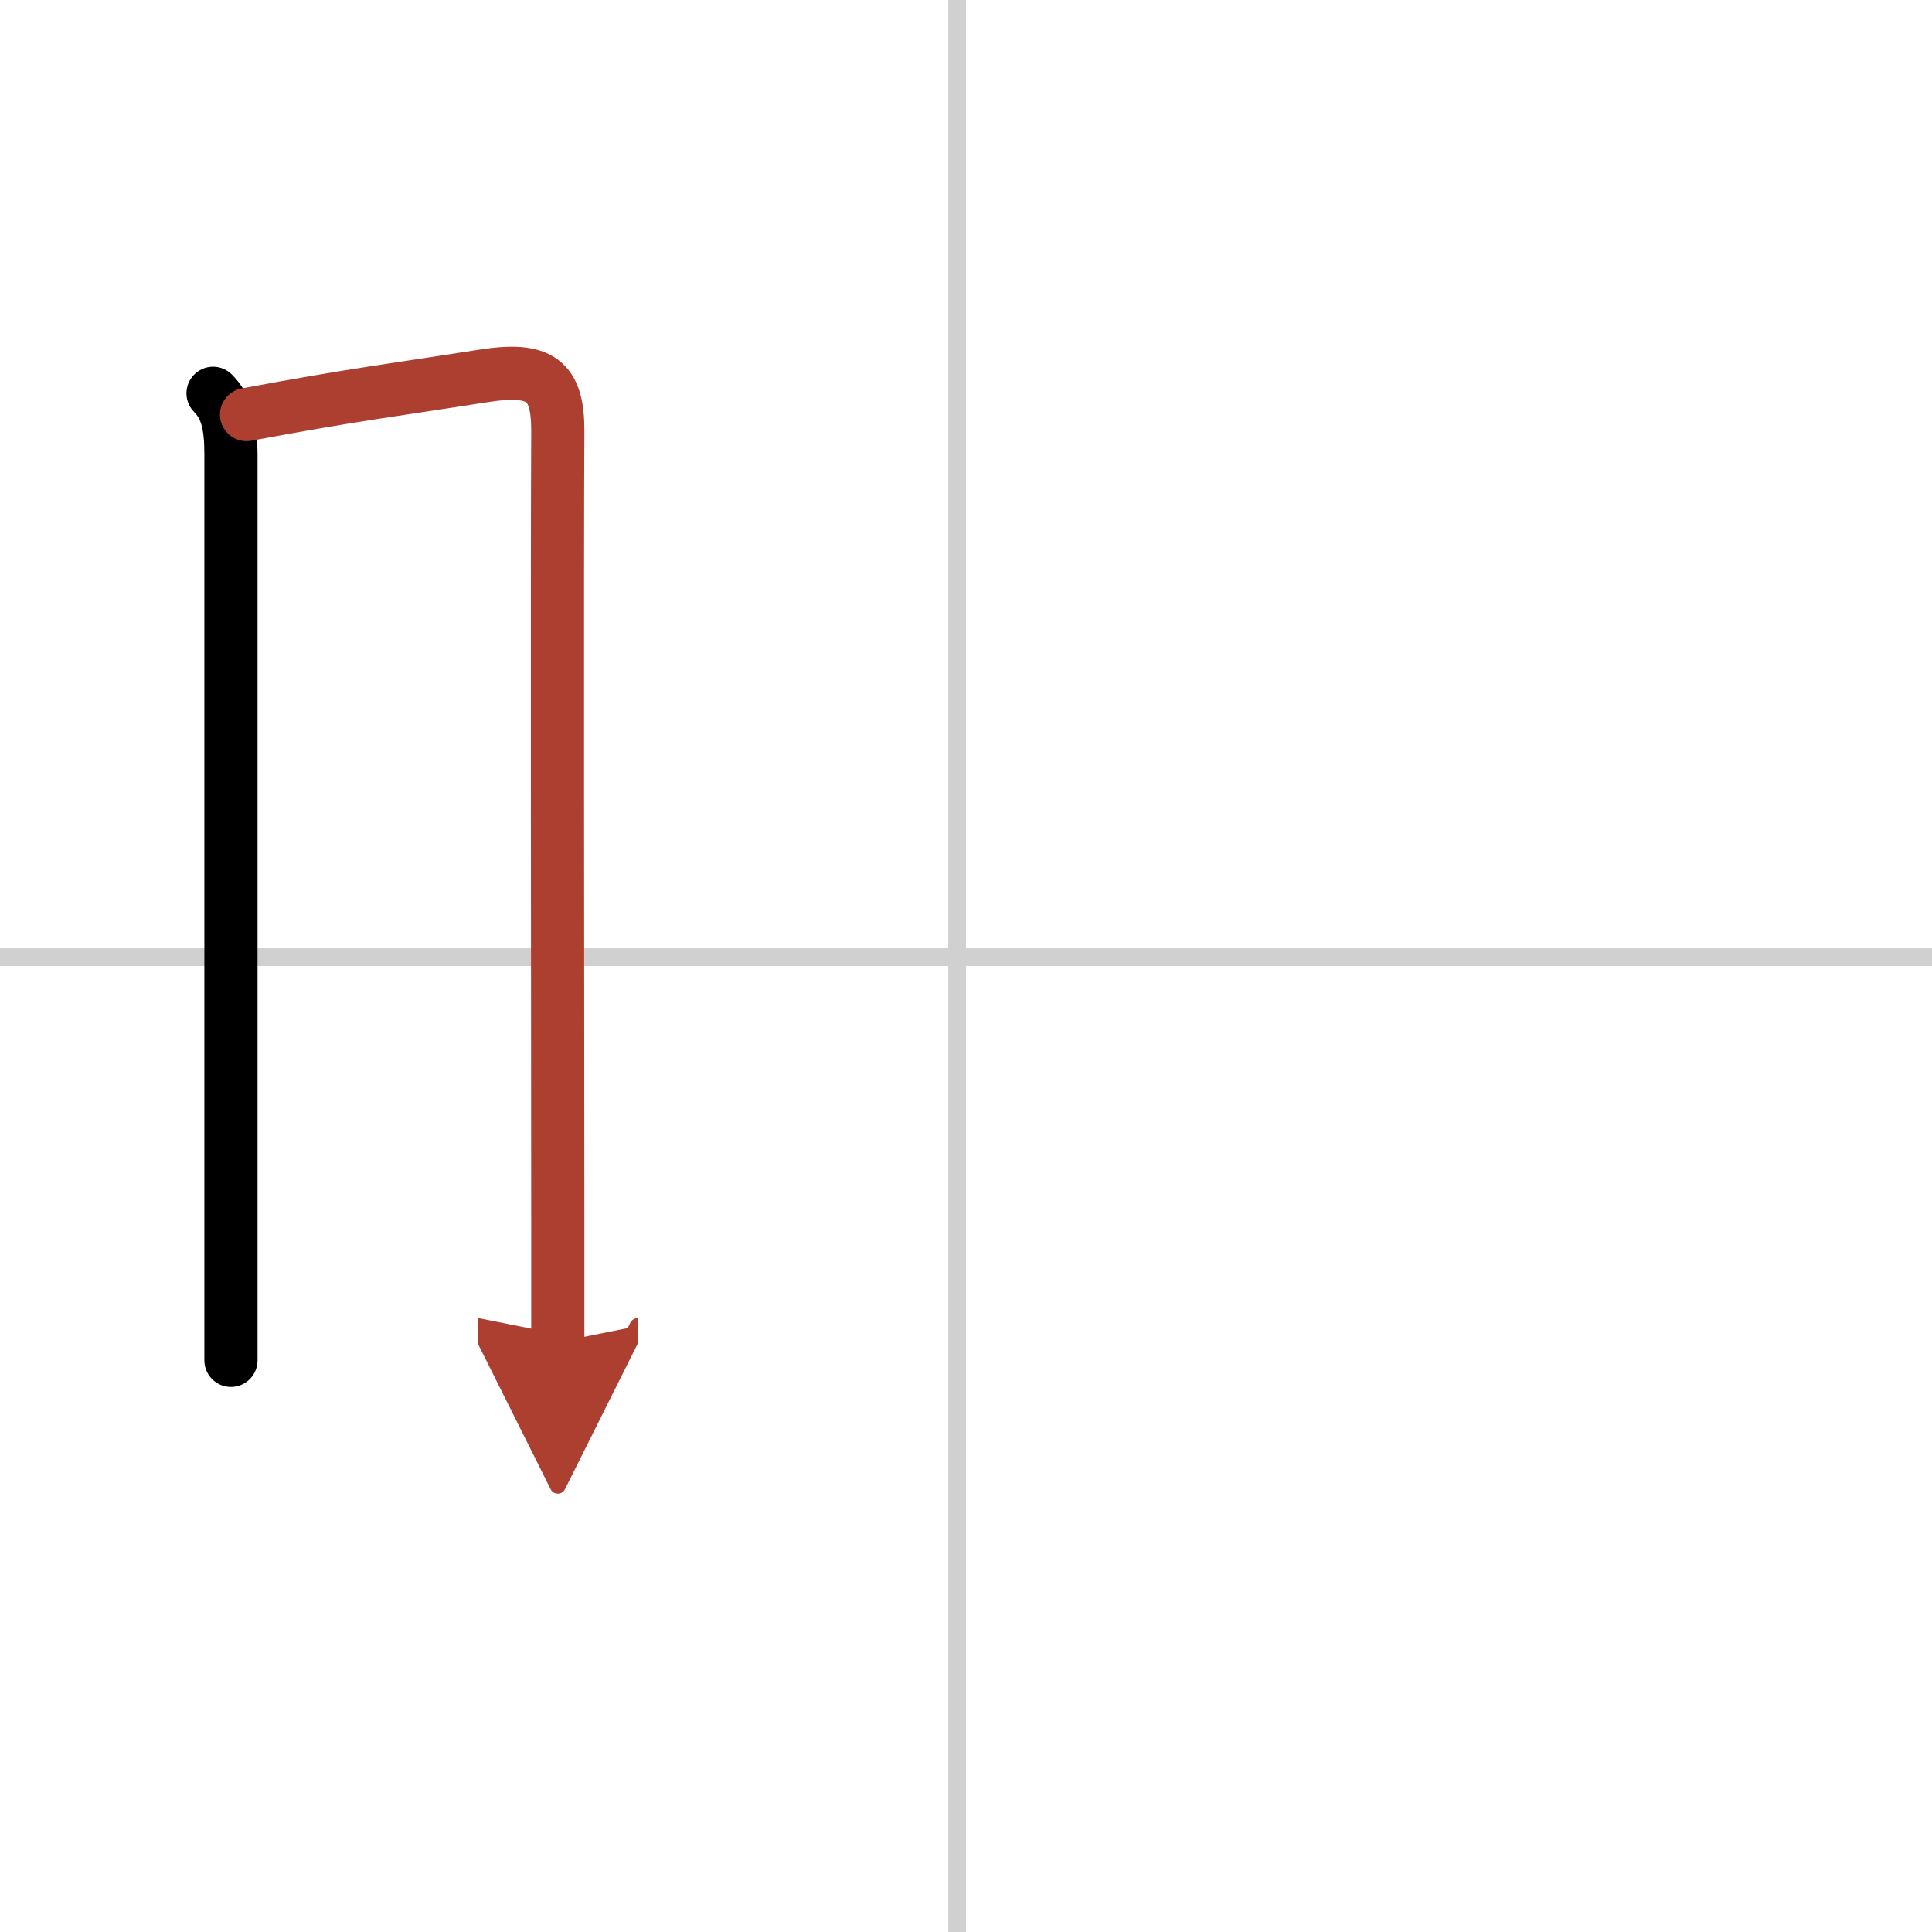 <svg width="400" height="400" viewBox="0 0 109 109" xmlns="http://www.w3.org/2000/svg"><defs><marker id="a" markerWidth="4" orient="auto" refX="1" refY="5" viewBox="0 0 10 10"><polyline points="0 0 10 5 0 10 1 5" fill="#ad3f31" stroke="#ad3f31"/></marker></defs><g fill="none" stroke="#000" stroke-linecap="round" stroke-linejoin="round" stroke-width="3"><rect width="100%" height="100%" fill="#fff" stroke="#fff"/><line x1="54" x2="54" y2="109" stroke="#d0d0d0" stroke-width="1"/><line x2="109" y1="54" y2="54" stroke="#d0d0d0" stroke-width="1"/><path d="m12.02 22.19c0.83 0.83 1.01 1.93 1.01 3.47v45.59 5.5"/><path d="m13.91 23.39c6.09-1.14 8.34-1.39 13.35-2.18 3.25-0.51 4.23 0.24 4.21 3.16-0.04 6.34-0.01 32.4 0 45.25v6.1" marker-end="url(#a)" stroke="#ad3f31"/></g></svg>
